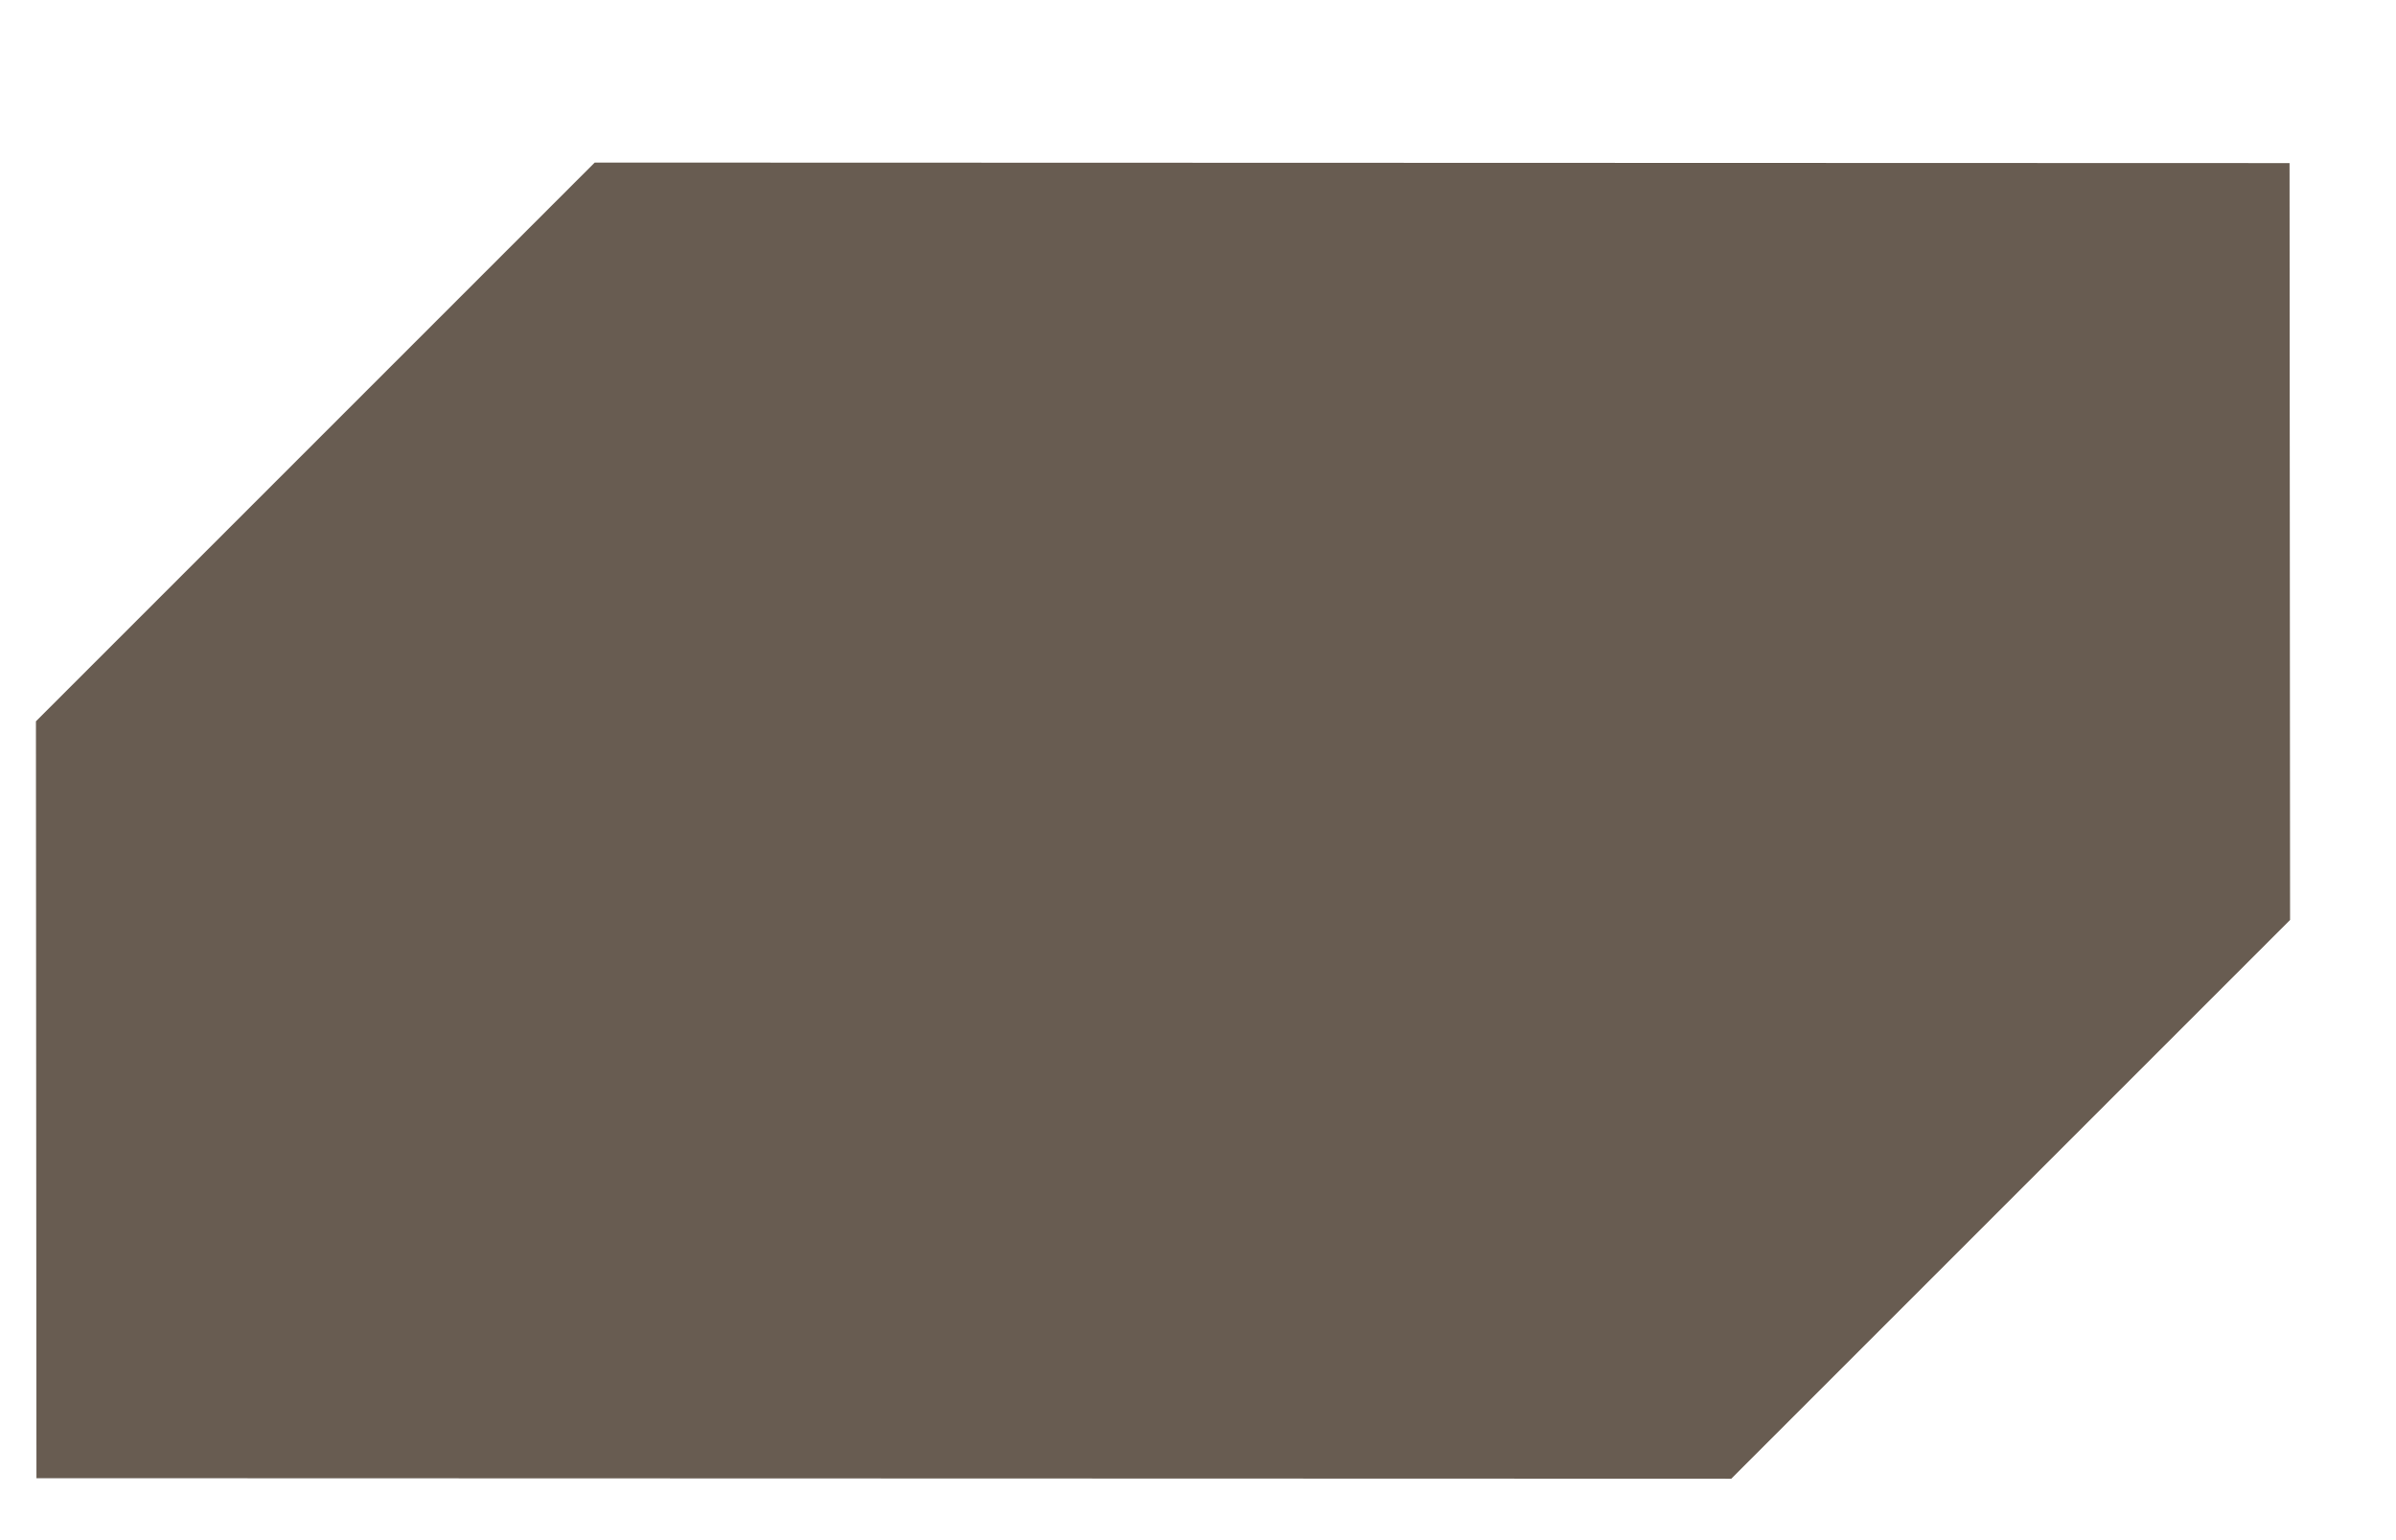 <svg width="14" height="9" viewBox="0 0 14 9" fill="none" xmlns="http://www.w3.org/2000/svg">
<path d="M3.475 0.95L0.21 4.215L0.213 8.638L10.116 8.641L13.381 5.376L13.378 0.953L3.475 0.95Z" fill="#685C51"/>
</svg>
